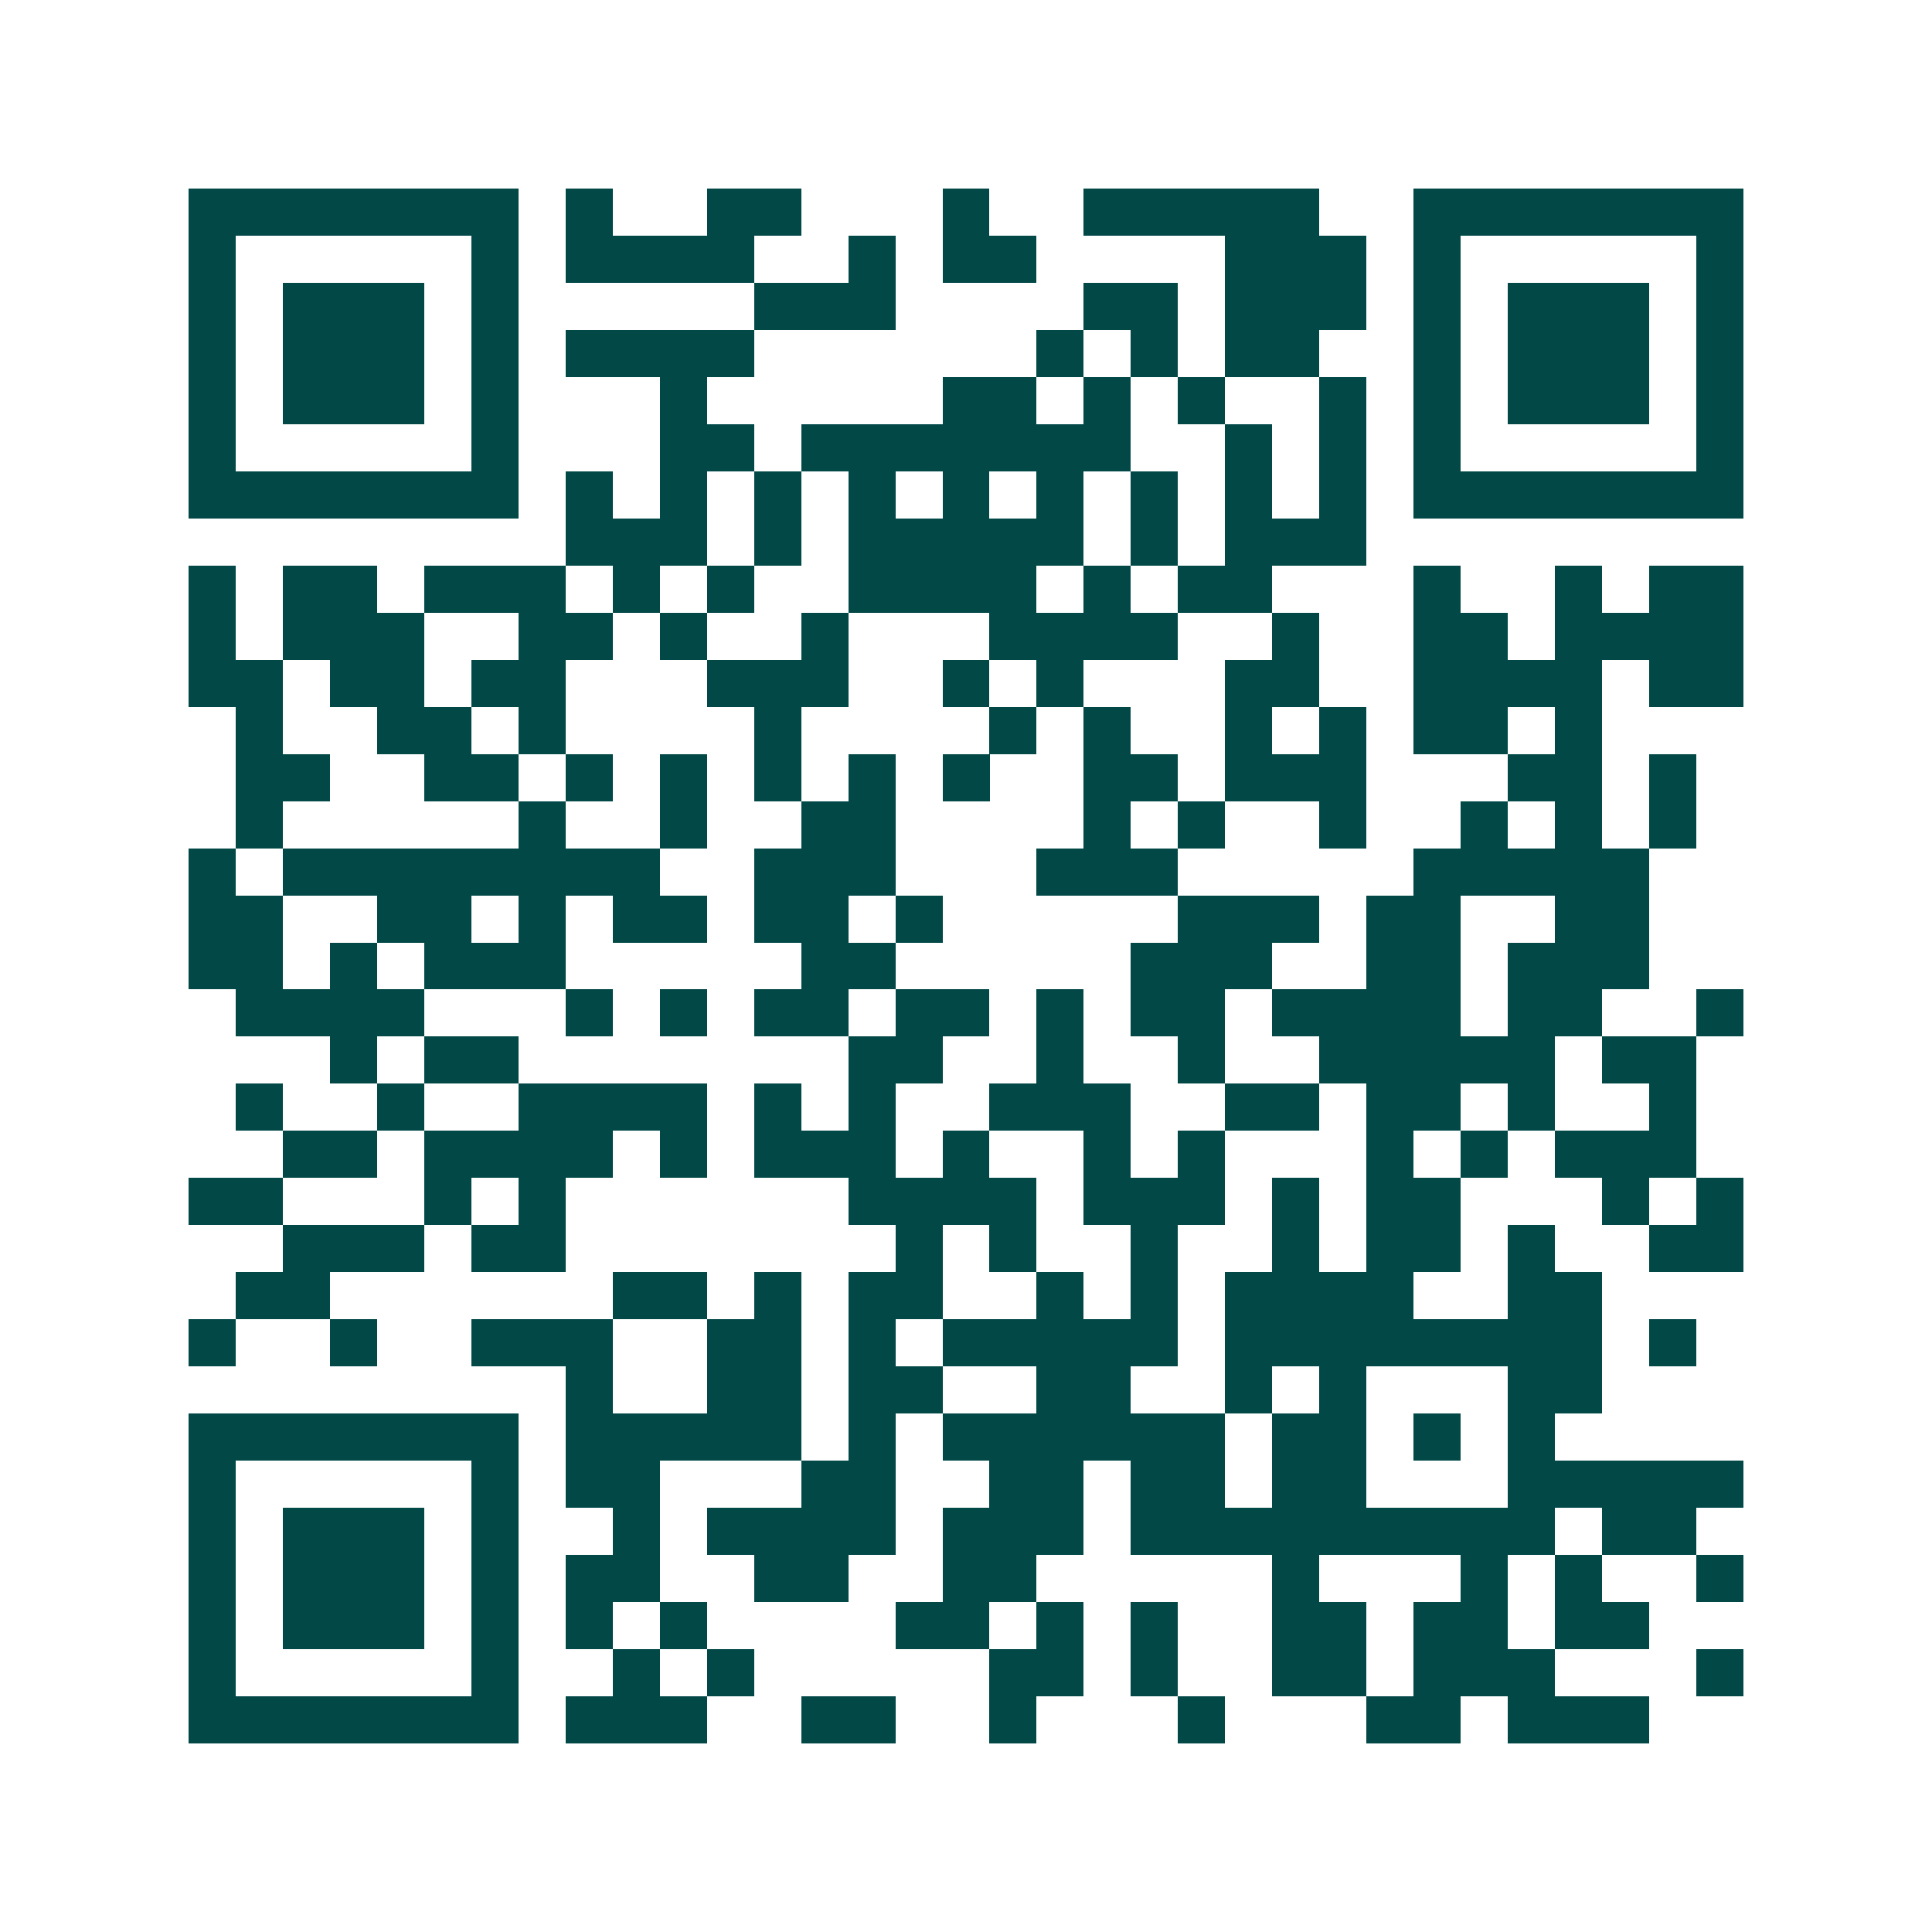 <svg xmlns="http://www.w3.org/2000/svg" width="200" height="200" viewBox="0 0 41 41" shape-rendering="crispEdges"><path fill="#ffffff" d="M0 0h41v41H0z"/><path stroke="#014847" d="M4 4.5h7m1 0h1m2 0h2m3 0h1m2 0h5m2 0h7M4 5.5h1m5 0h1m1 0h4m2 0h1m1 0h2m4 0h3m1 0h1m5 0h1M4 6.5h1m1 0h3m1 0h1m5 0h3m4 0h2m1 0h3m1 0h1m1 0h3m1 0h1M4 7.5h1m1 0h3m1 0h1m1 0h4m6 0h1m1 0h1m1 0h2m2 0h1m1 0h3m1 0h1M4 8.5h1m1 0h3m1 0h1m3 0h1m5 0h2m1 0h1m1 0h1m2 0h1m1 0h1m1 0h3m1 0h1M4 9.5h1m5 0h1m3 0h2m1 0h7m2 0h1m1 0h1m1 0h1m5 0h1M4 10.5h7m1 0h1m1 0h1m1 0h1m1 0h1m1 0h1m1 0h1m1 0h1m1 0h1m1 0h1m1 0h7M12 11.5h3m1 0h1m1 0h5m1 0h1m1 0h3M4 12.5h1m1 0h2m1 0h3m1 0h1m1 0h1m2 0h4m1 0h1m1 0h2m3 0h1m2 0h1m1 0h2M4 13.5h1m1 0h3m2 0h2m1 0h1m2 0h1m3 0h4m2 0h1m2 0h2m1 0h4M4 14.5h2m1 0h2m1 0h2m3 0h3m2 0h1m1 0h1m3 0h2m2 0h4m1 0h2M5 15.5h1m2 0h2m1 0h1m4 0h1m4 0h1m1 0h1m2 0h1m1 0h1m1 0h2m1 0h1M5 16.5h2m2 0h2m1 0h1m1 0h1m1 0h1m1 0h1m1 0h1m2 0h2m1 0h3m3 0h2m1 0h1M5 17.5h1m5 0h1m2 0h1m2 0h2m4 0h1m1 0h1m2 0h1m2 0h1m1 0h1m1 0h1M4 18.5h1m1 0h8m2 0h3m3 0h3m5 0h5M4 19.5h2m2 0h2m1 0h1m1 0h2m1 0h2m1 0h1m5 0h3m1 0h2m2 0h2M4 20.5h2m1 0h1m1 0h3m5 0h2m5 0h3m2 0h2m1 0h3M5 21.5h4m3 0h1m1 0h1m1 0h2m1 0h2m1 0h1m1 0h2m1 0h4m1 0h2m2 0h1M7 22.5h1m1 0h2m7 0h2m2 0h1m2 0h1m2 0h5m1 0h2M5 23.5h1m2 0h1m2 0h4m1 0h1m1 0h1m2 0h3m2 0h2m1 0h2m1 0h1m2 0h1M6 24.5h2m1 0h4m1 0h1m1 0h3m1 0h1m2 0h1m1 0h1m3 0h1m1 0h1m1 0h3M4 25.5h2m3 0h1m1 0h1m6 0h4m1 0h3m1 0h1m1 0h2m3 0h1m1 0h1M6 26.5h3m1 0h2m7 0h1m1 0h1m2 0h1m2 0h1m1 0h2m1 0h1m2 0h2M5 27.5h2m6 0h2m1 0h1m1 0h2m2 0h1m1 0h1m1 0h4m2 0h2M4 28.5h1m2 0h1m2 0h3m2 0h2m1 0h1m1 0h5m1 0h8m1 0h1M12 29.5h1m2 0h2m1 0h2m2 0h2m2 0h1m1 0h1m3 0h2M4 30.5h7m1 0h5m1 0h1m1 0h6m1 0h2m1 0h1m1 0h1M4 31.5h1m5 0h1m1 0h2m3 0h2m2 0h2m1 0h2m1 0h2m3 0h5M4 32.5h1m1 0h3m1 0h1m2 0h1m1 0h4m1 0h3m1 0h9m1 0h2M4 33.5h1m1 0h3m1 0h1m1 0h2m2 0h2m2 0h2m5 0h1m3 0h1m1 0h1m2 0h1M4 34.5h1m1 0h3m1 0h1m1 0h1m1 0h1m4 0h2m1 0h1m1 0h1m2 0h2m1 0h2m1 0h2M4 35.5h1m5 0h1m2 0h1m1 0h1m5 0h2m1 0h1m2 0h2m1 0h3m3 0h1M4 36.5h7m1 0h3m2 0h2m2 0h1m3 0h1m3 0h2m1 0h3"/></svg>
